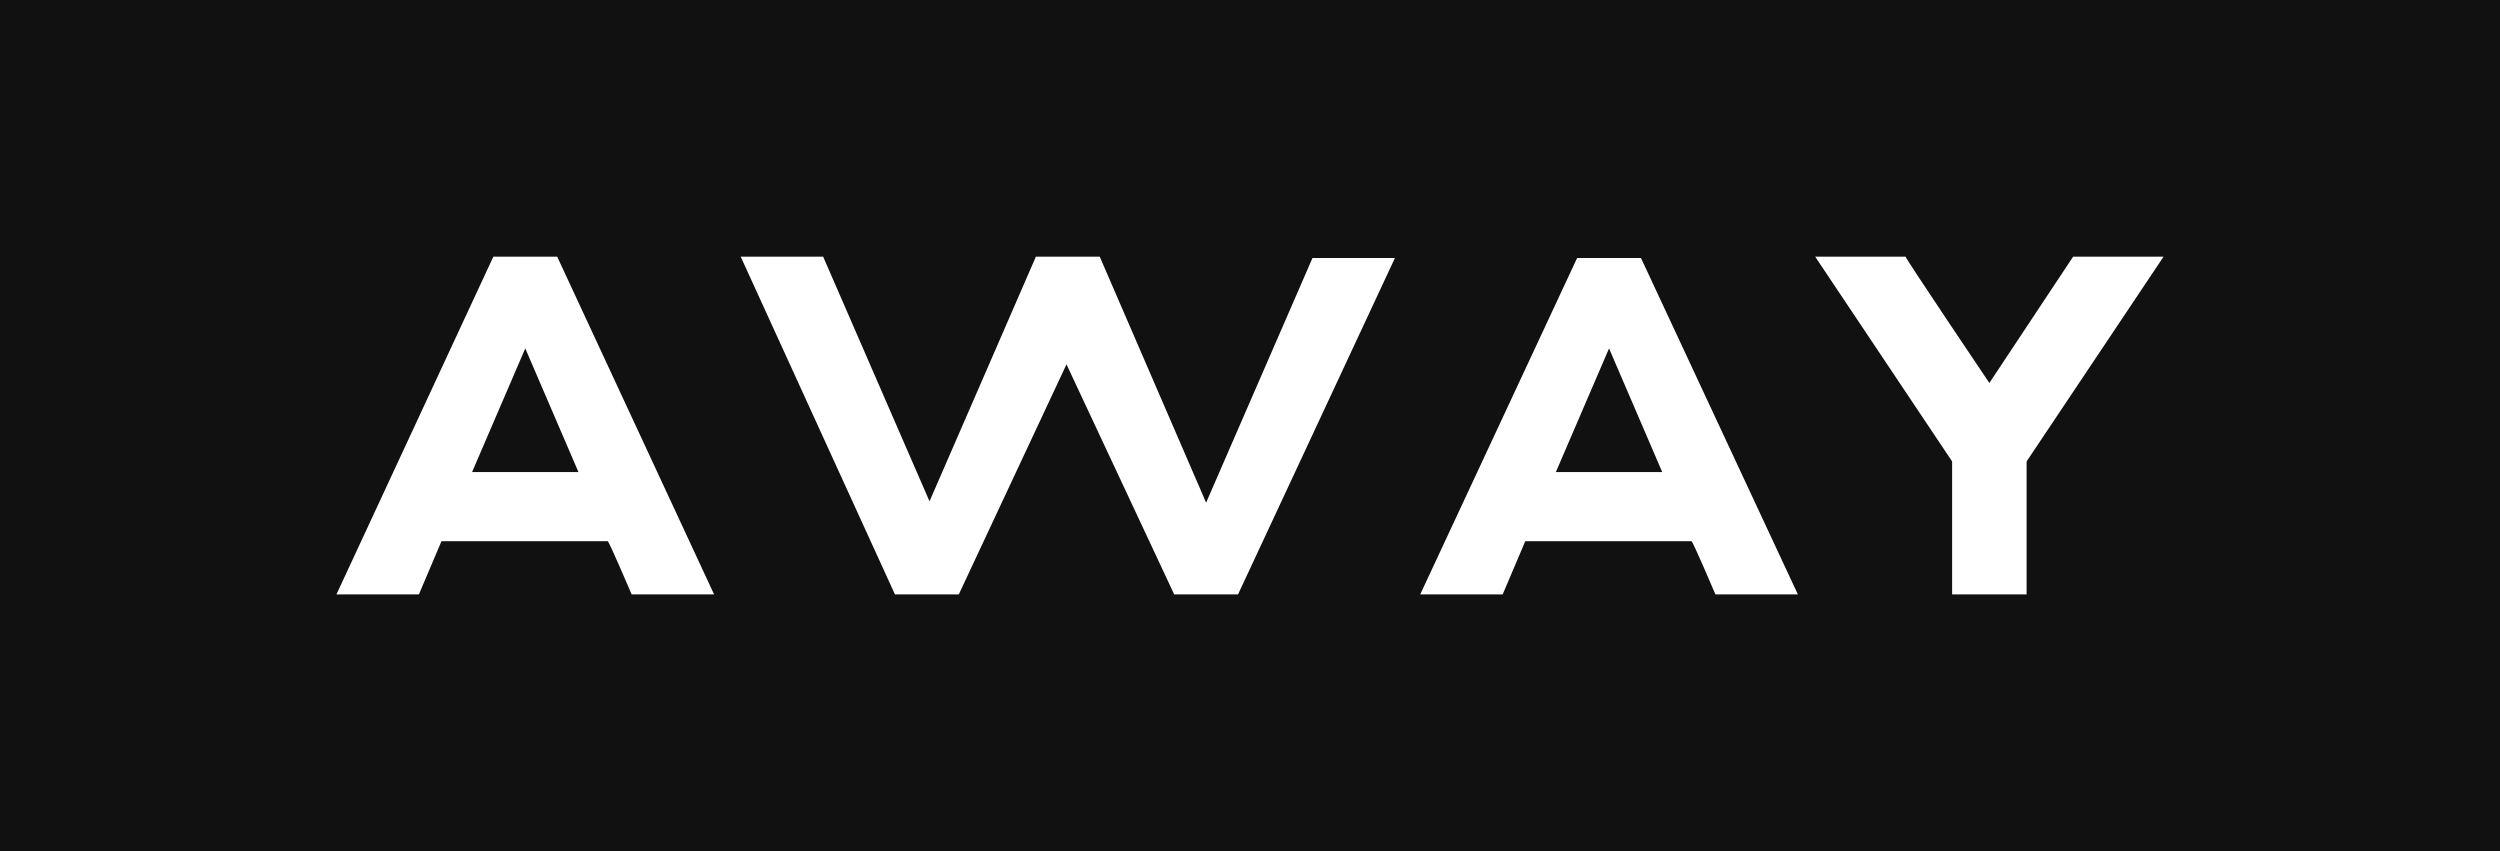 <svg xml:space="preserve" style="enable-background:new 0 0 188 64;" viewBox="0 0 188 64" y="0px" x="0px" xmlns:xlink="http://www.w3.org/1999/xlink" xmlns="http://www.w3.org/2000/svg" id="Layer_1" version="1.1">
 <style type="text/css">
  .st0{fill-rule:evenodd;clip-rule:evenodd;fill:#111111;}
 </style>
 <g>
  <path d="M188,64H0V0h188V64z M47.5,44.7h6.2L41.9,19.3h-4.8L25.3,44.7h6.2l1.7-4h12.5C45.8,40.7,47.5,44.7,47.5,44.7z
		 M35.5,35.5l4-9.3l4,9.3C43.5,35.5,35.5,35.5,35.5,35.5z M149.6,28.8l6.3-9.5h6.8l-10.3,15.4v10h-5.6v-10l-10.3-15.4h6.8
		C143.2,19.3,149.6,28.8,149.6,28.8z M129,44.7h6.2l-11.8-25.3h-4.8l-11.8,25.3h6.2l1.7-4h12.5C127.3,40.7,129,44.7,129,44.7z
		 M117,35.5l4-9.3l4,9.3H117z M90.7,37.8l8-18.4h6.2L93.1,44.7h-4.8l-8.1-17.3l-8.1,17.3h-4.8L55.7,19.3h6.2l8,18.4l8-18.4h4.8
		L90.7,37.8z" class="st0">
  </path>
 </g>
</svg>